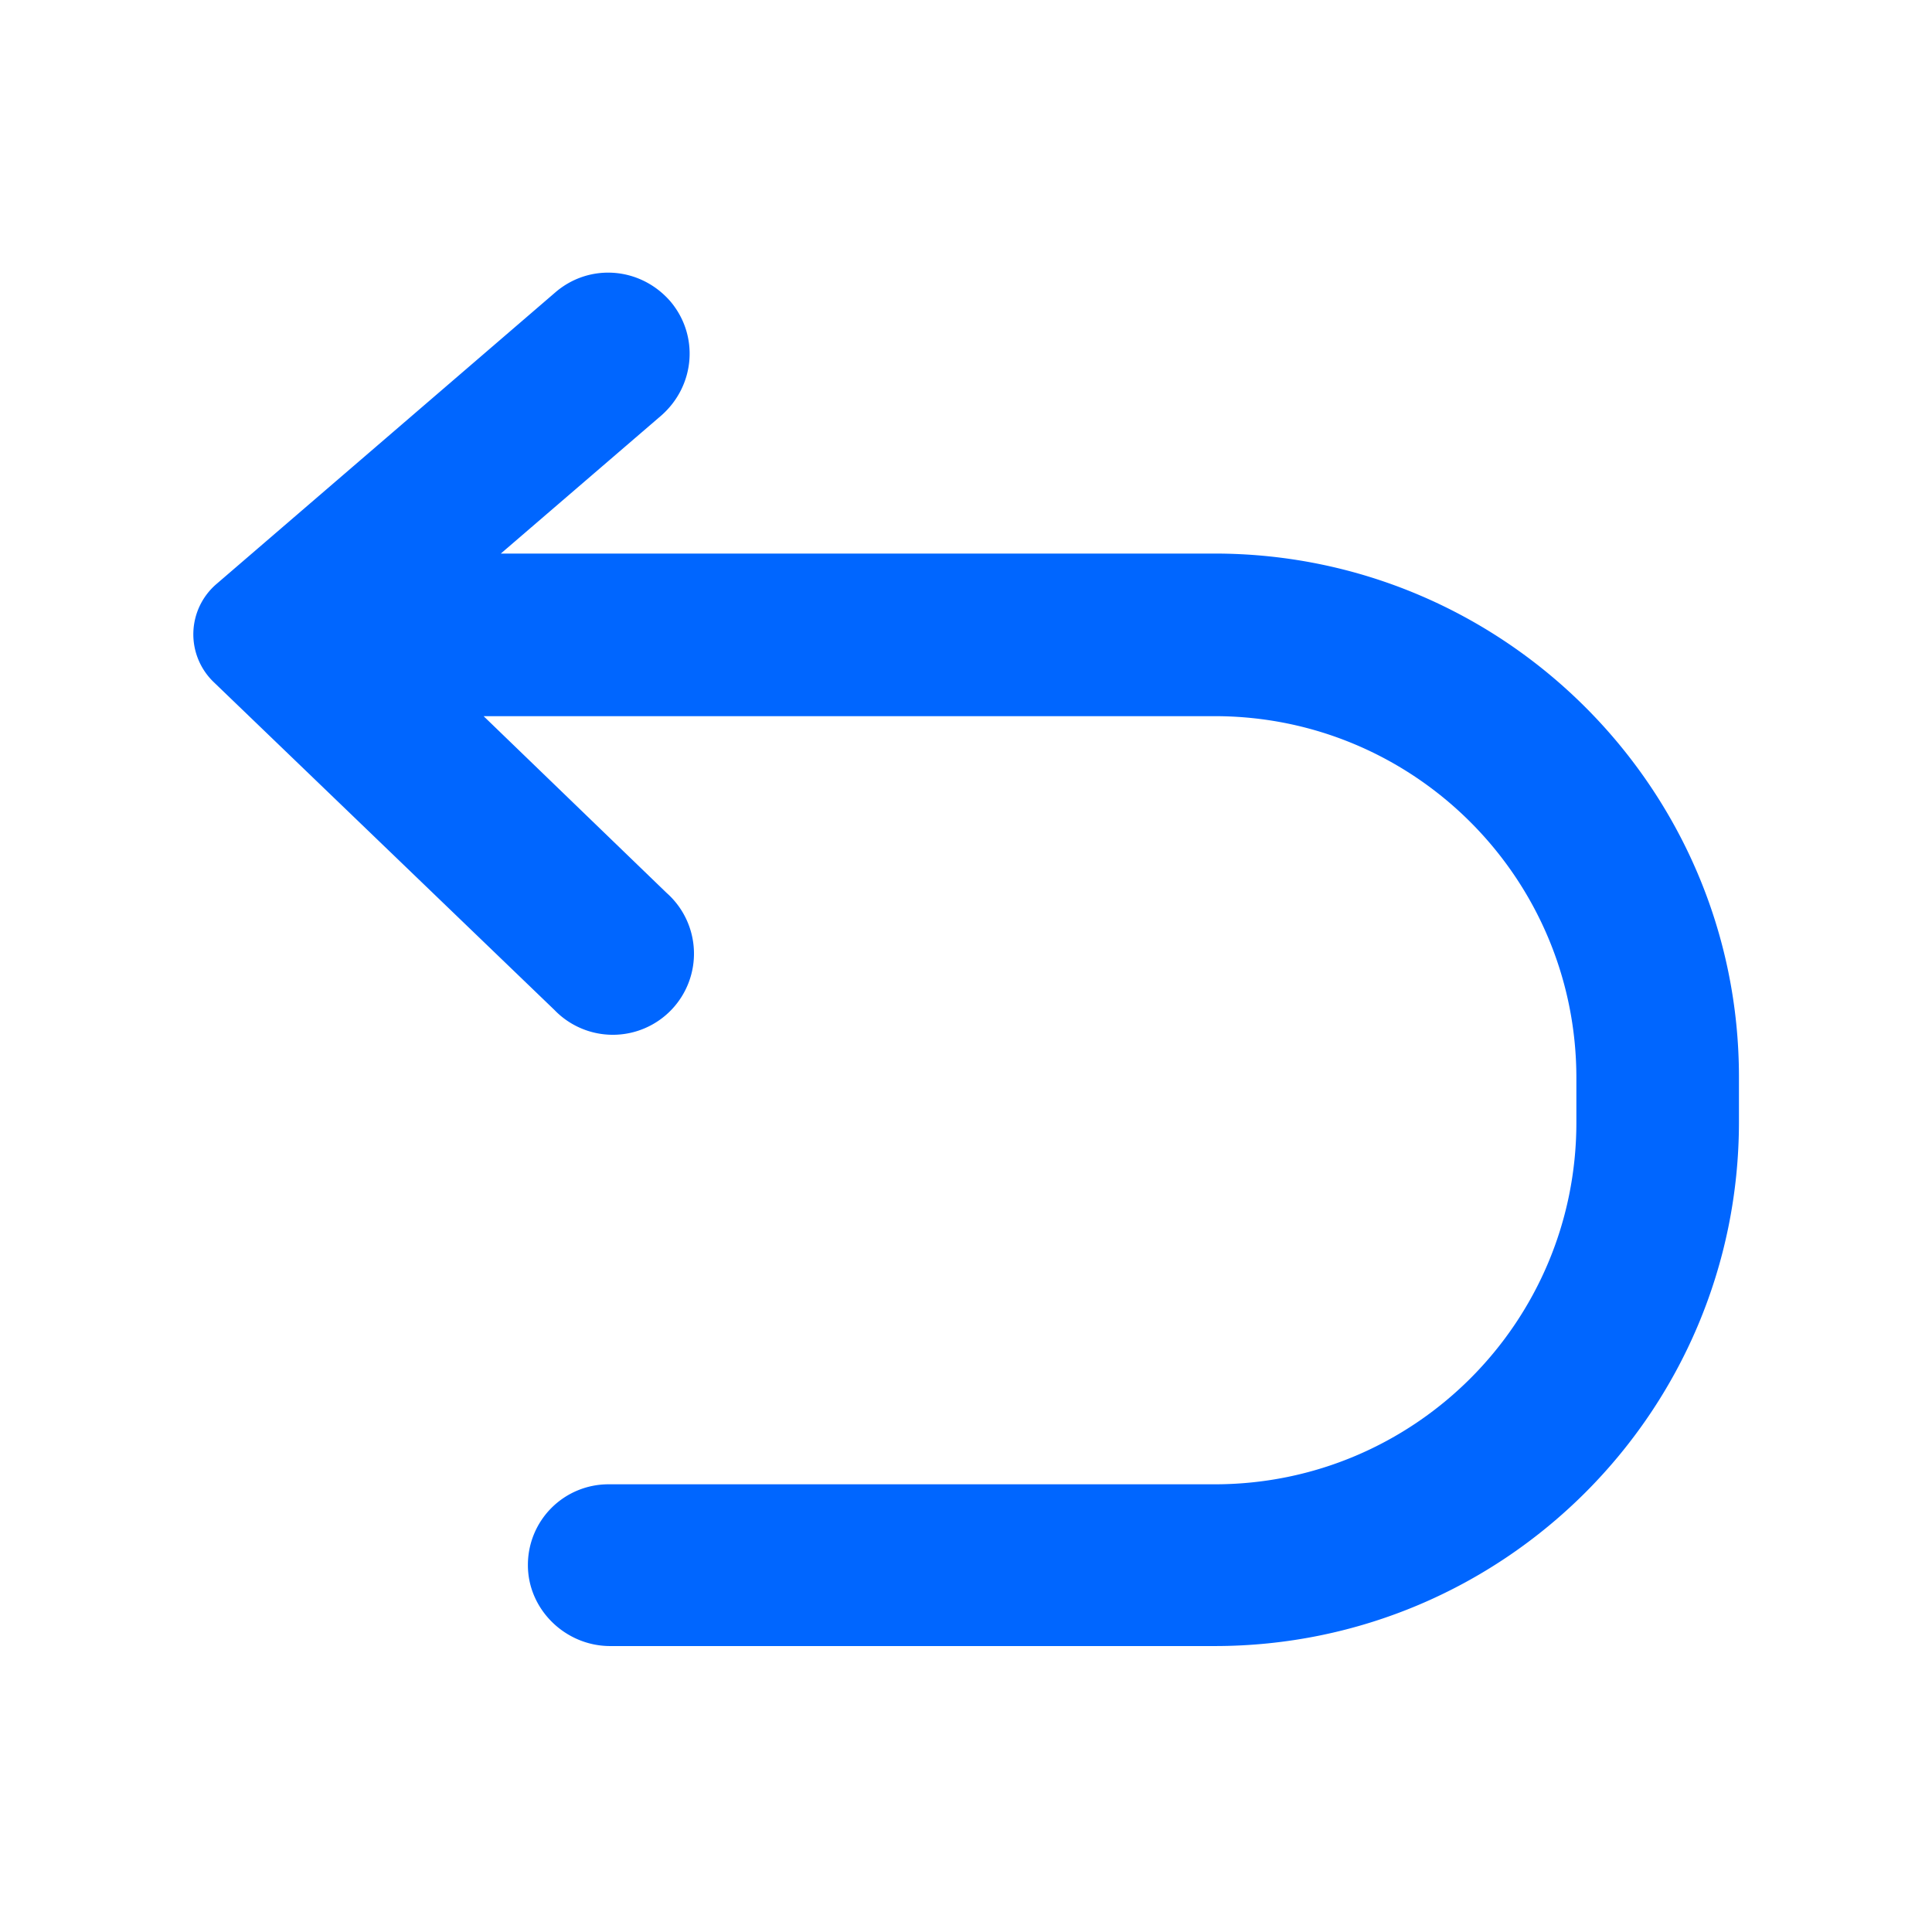 <?xml version="1.0" standalone="no"?><!DOCTYPE svg PUBLIC "-//W3C//DTD SVG 1.1//EN" "http://www.w3.org/Graphics/SVG/1.1/DTD/svg11.dtd"><svg t="1610935101417" class="icon" viewBox="0 0 1024 1024" version="1.1" xmlns="http://www.w3.org/2000/svg" p-id="14929" xmlns:xlink="http://www.w3.org/1999/xlink" width="200" height="200"><defs><style type="text/css"></style></defs><path d="M643.79 293.4H265.44l85-73.12 0.15-0.13c17.91-15.84 20-42.41 4.67-60.48l-0.21-0.24c-15.84-17.91-42.41-20-60.48-4.67l-179.9 154.83a35.11 35.11 0 0 0-1.44 51.9l180.65 173.83a43 43 0 1 0 59.44-62.06l-97-93.68h387.47c105.88 0 191.72 85.83 191.72 191.71V595c0 105.88-85.84 191.71-191.72 191.71H322.65a42.69 42.69 0 0 0-42.85 42.73c-0.07 23.64 19.93 43 43.58 43h320.41c153.48 0 277.89-124.42 277.89-277.89v-23.72c0-152.97-124.68-277.43-277.89-277.43z" fill="#0066FF" p-id="14930"></path></svg>